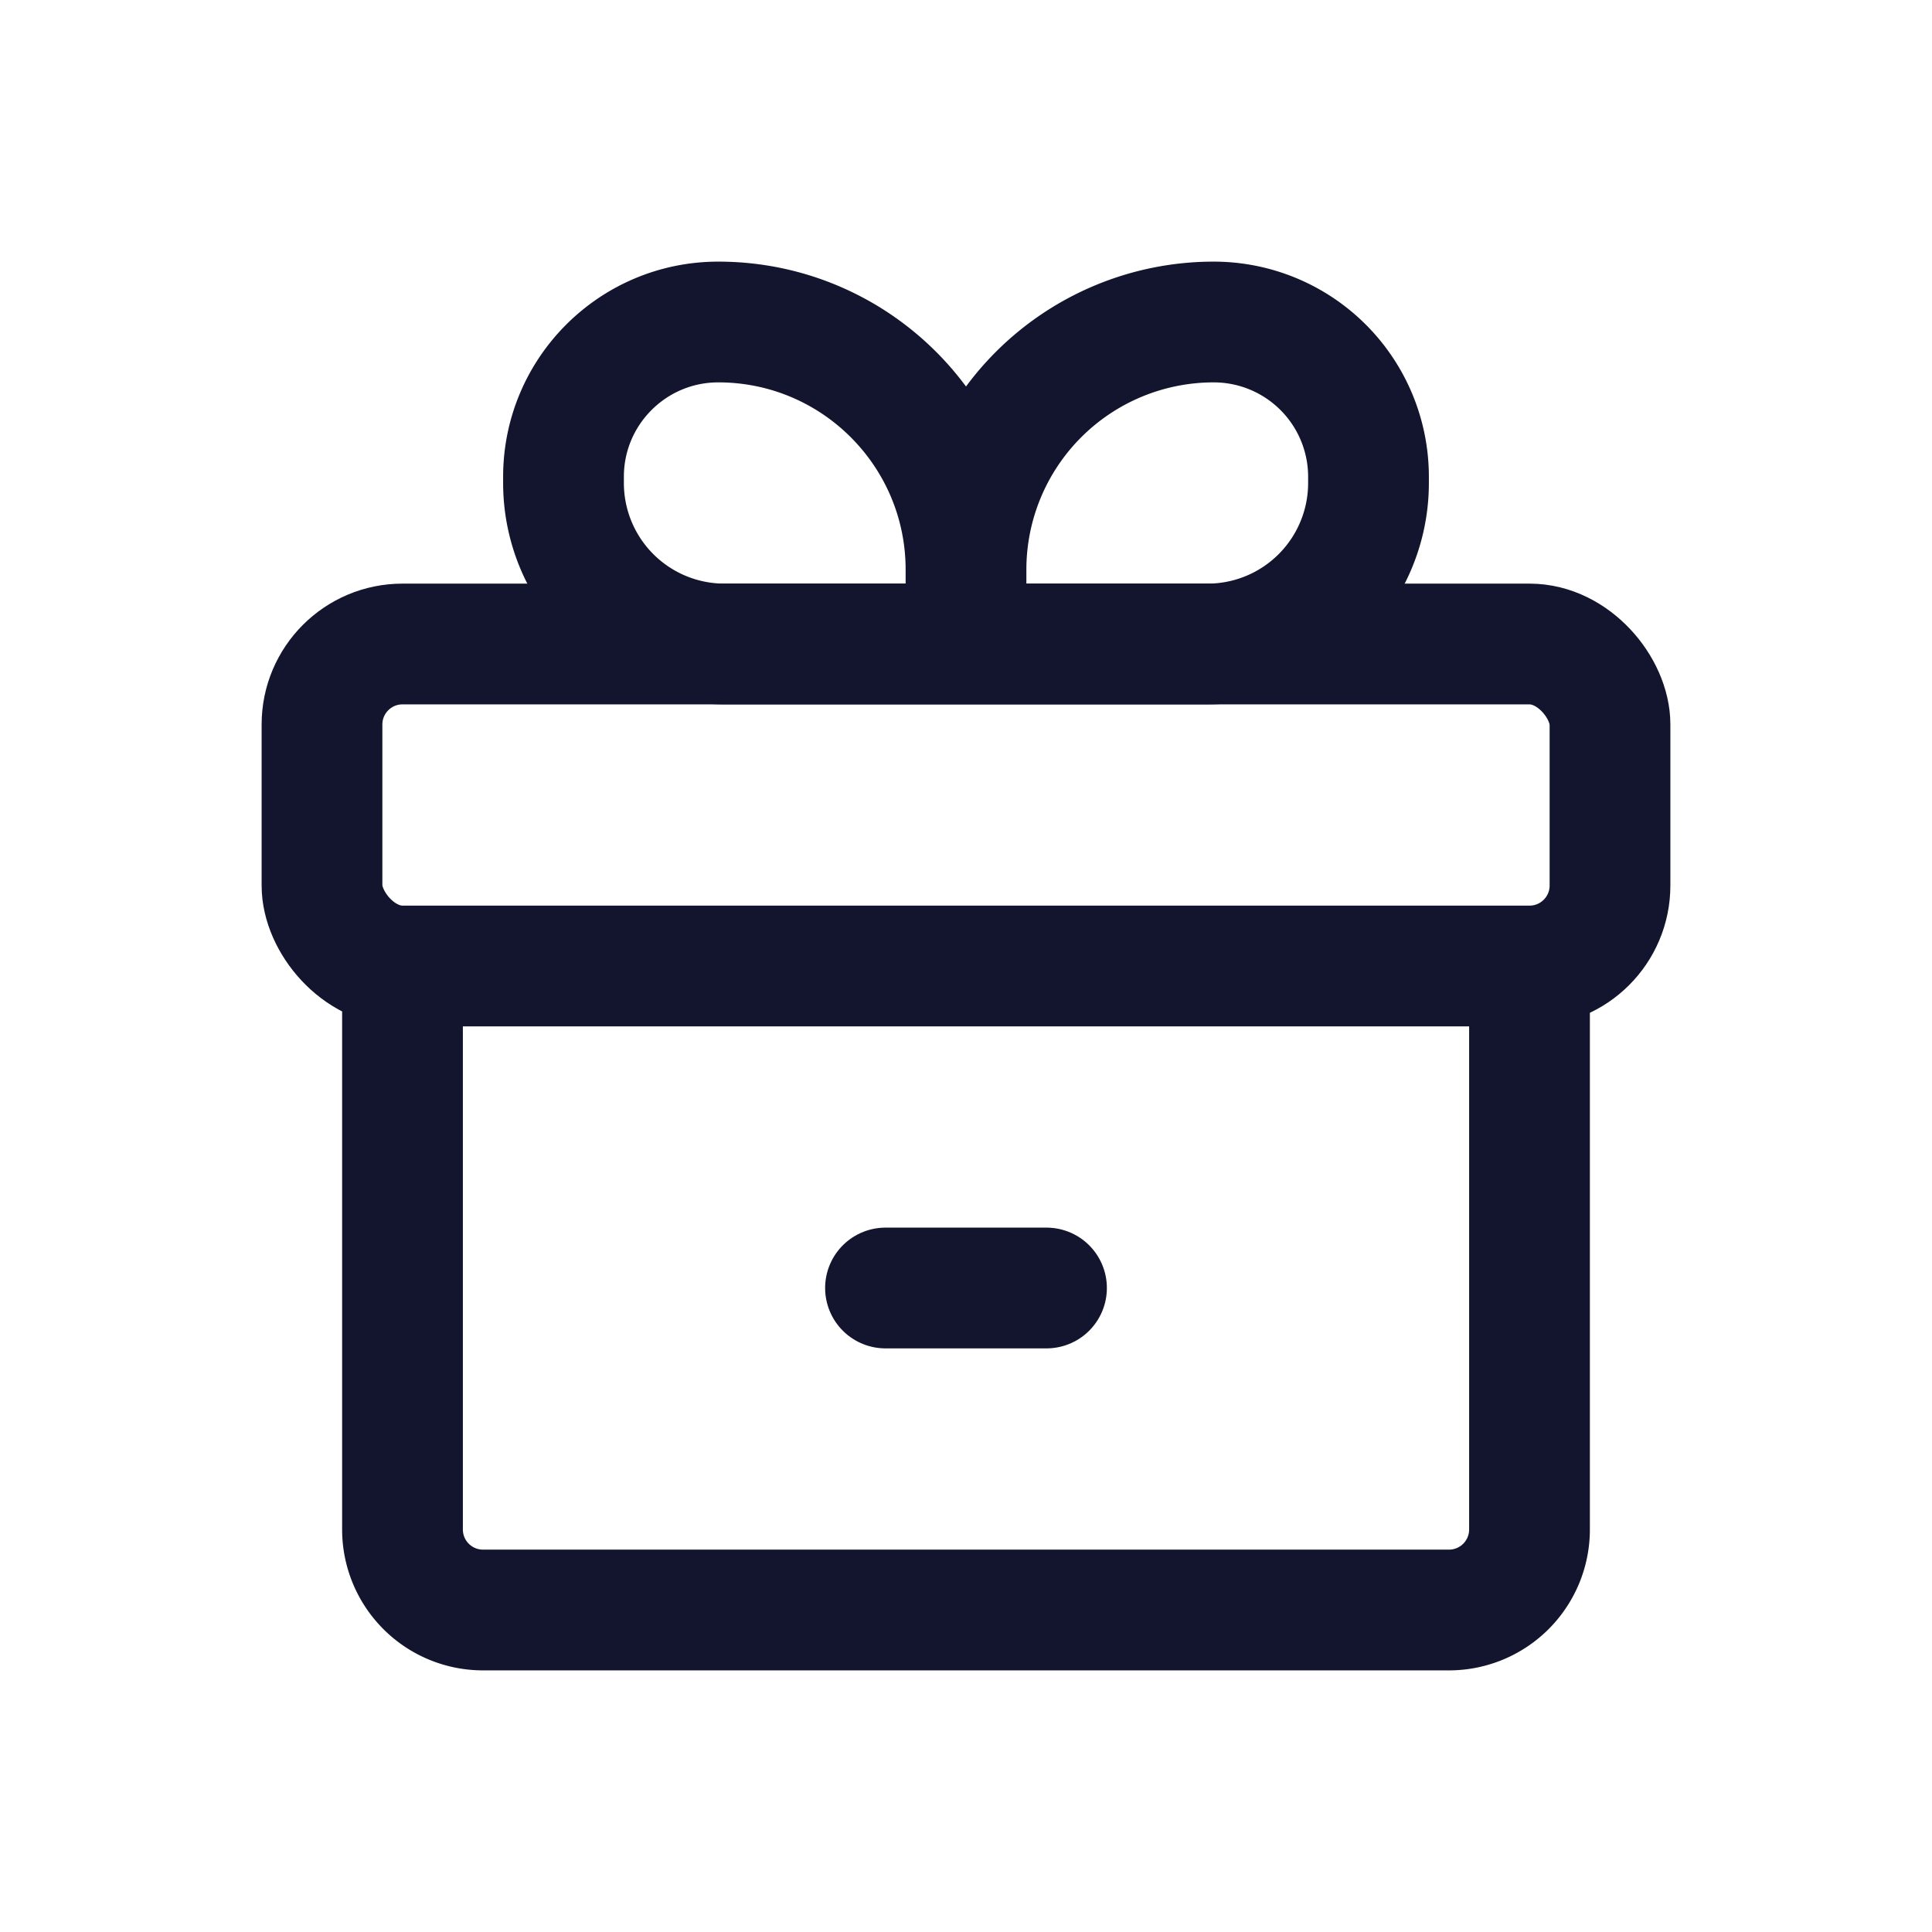 <svg xmlns="http://www.w3.org/2000/svg" width="24" height="24" fill="none"><rect width="16" height="4" x="4" y="8" stroke="#12152D" stroke-width="1.5" rx="1"/><path stroke="#12152D" stroke-width="1.5" d="M5 12v7a1 1 0 0 0 1 1h12a1 1 0 0 0 1-1v-7M12 7.077V8H9a2 2 0 0 1-2-2v-.077C7 4.861 7.861 4 8.923 4 10.623 4 12 5.378 12 7.077ZM12 7.077V8h3a2 2 0 0 0 2-2v-.077A1.923 1.923 0 0 0 15.077 4 3.077 3.077 0 0 0 12 7.077Z"/><path stroke="#12152D" stroke-linecap="round" stroke-width="1.5" d="M11 16h2"/></svg>
